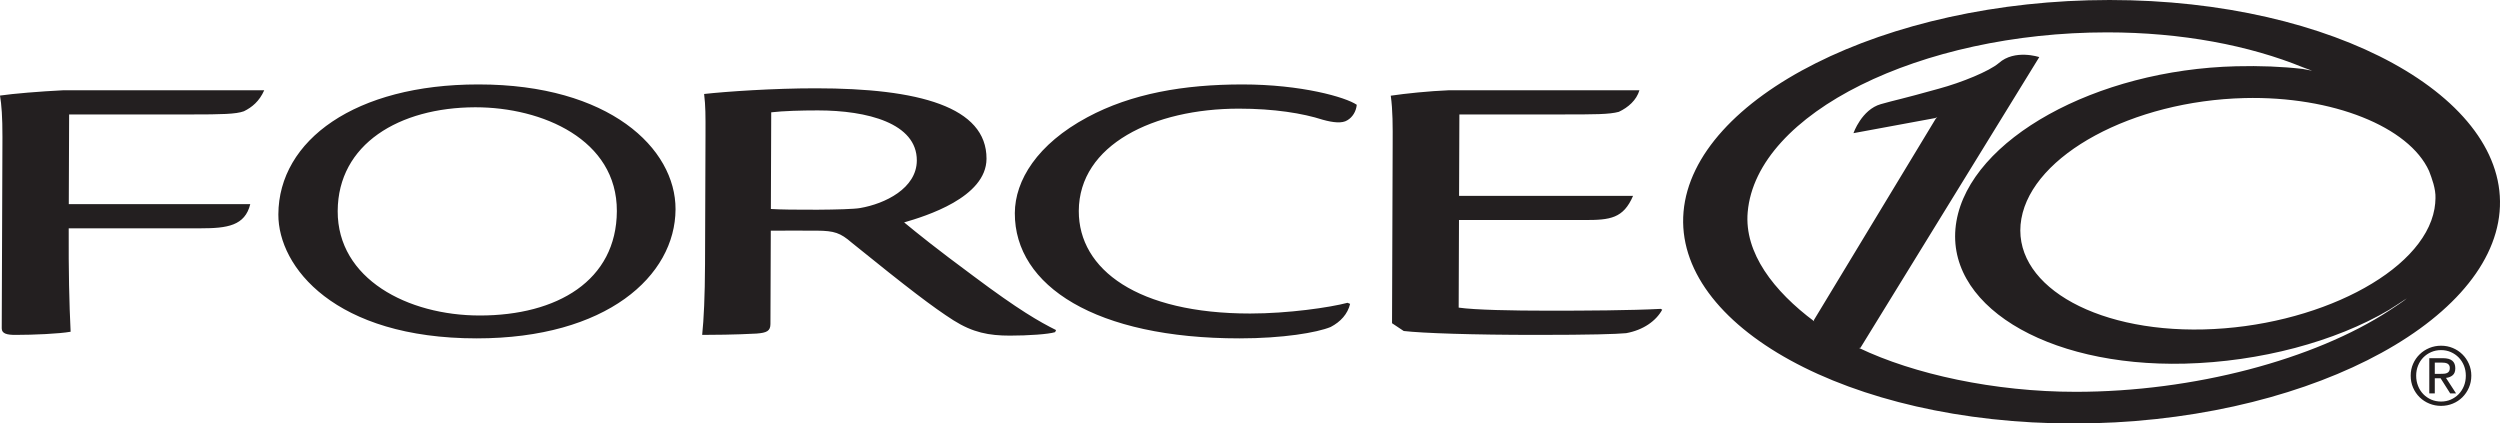 ﻿<?xml version="1.0" encoding="UTF-8" standalone="no"?>
<!-- Created with Inkscape (http://www.inkscape.org/) -->
<!-- http://www.force10networks.com/products/pdf/Force10_S55_DS.pdf -->
<svg
   xmlns:svg="http://www.w3.org/2000/svg"
   xmlns="http://www.w3.org/2000/svg"
   version="1.0"
   width="250"
   height="42.349">
  <path
     d="M 0.173,32.837 C 0.173,33.376 0.716,33.49 1.554,33.49 C 3.371,33.49 5.935,33.376 7.063,33.174 C 6.921,30.26 6.852,27.164 6.871,22.831 L 20.092,22.831 C 22.721,22.831 24.496,22.577 25.026,20.415 L 6.879,20.415 L 6.913,11.445 L 19.09,11.445 C 22.157,11.445 23.605,11.416 24.39,11.126 C 25.192,10.733 25.936,10.134 26.424,9.024 C 23.187,9.024 10.736,9.024 6.376,9.024 C 3.96,9.144 1.335,9.362 0,9.557 C 0.153,10.458 0.249,11.691 0.244,13.717 L 0.173,32.837 M 47.554,10.728 C 54.225,10.728 61.71,13.949 61.685,21.108 C 61.656,28.064 55.711,31.55 47.976,31.55 C 40.788,31.55 33.742,27.898 33.769,21.105 C 33.795,14.402 39.925,10.755 47.493,10.728 L 47.554,10.728 z M 47.801,8.444 C 35.561,8.444 27.863,14.004 27.836,21.446 C 27.816,26.699 33.476,33.837 47.677,33.837 C 60.654,33.837 67.528,27.597 67.554,20.929 C 67.577,14.83 60.916,8.444 47.869,8.444 L 47.801,8.444 M 77.122,11.232 C 78.316,11.092 80.127,11.041 81.788,11.041 C 86.728,11.041 91.695,12.32 91.682,16.05 C 91.671,18.836 88.496,20.379 86.016,20.803 C 84.932,21.013 78.668,21.013 77.087,20.898 L 77.122,11.232 z M 70.503,26.421 C 70.489,29.651 70.38,31.933 70.217,33.49 C 71.135,33.49 73.511,33.475 75.645,33.358 C 76.677,33.281 77.042,33.1 77.044,32.402 L 77.079,23.066 C 78.625,23.055 80.2,23.066 81.684,23.066 C 83.443,23.078 84.036,23.288 85.164,24.26 C 90.82,28.834 93.281,30.712 95.347,32.032 C 97.288,33.255 98.889,33.562 100.992,33.562 C 102.808,33.562 104.863,33.424 105.511,33.215 L 105.605,33.006 C 103.959,32.188 101.871,30.998 97.343,27.606 C 93.567,24.815 91.748,23.339 90.415,22.24 C 92.531,21.626 98.635,19.759 98.651,15.877 C 98.672,10.681 91.88,8.83 81.569,8.83 C 77.334,8.83 72.627,9.152 70.412,9.398 C 70.56,10.629 70.556,11.556 70.55,13.456 L 70.503,26.421 M 134.752,30.28 C 132.965,30.75 128.827,31.352 125.015,31.352 C 113.817,31.352 107.859,26.983 107.879,21.093 C 107.904,14.469 115.389,10.865 123.882,10.865 C 127.408,10.865 130.269,11.327 132.28,11.975 C 133.332,12.267 134.221,12.355 134.729,12.029 C 135.249,11.729 135.613,11.149 135.676,10.478 C 134.568,9.718 130.145,8.444 124.243,8.444 C 118.384,8.444 113.145,9.355 108.734,11.726 C 103.727,14.412 101.497,18.034 101.483,21.311 C 101.457,28.612 109.608,33.837 123.945,33.837 C 128.28,33.837 131.683,33.267 133.065,32.699 C 134.062,32.179 134.767,31.404 135.011,30.388 L 134.752,30.28 M 139.203,32.322 L 140.373,33.1 C 142.233,33.318 147.286,33.49 153.673,33.49 C 159.085,33.49 161.611,33.409 162.608,33.318 C 164.335,33.006 165.608,32.09 166.223,30.969 L 166.07,30.887 C 163.106,31.045 158.448,31.069 154.938,31.069 C 151.183,31.069 147.462,30.992 145.867,30.761 L 145.899,22.002 L 158.448,22.002 C 161.015,22.009 162.337,21.844 163.307,19.584 L 145.907,19.584 L 145.938,11.444 L 156.106,11.444 C 159.504,11.444 160.923,11.444 161.885,11.183 C 162.82,10.742 163.648,10.024 163.944,9.024 C 158.256,9.024 150.194,9.024 144.932,9.024 C 142.848,9.11 140.563,9.35 139.076,9.569 C 139.282,11.029 139.274,12.623 139.266,14.454 L 139.203,32.322 M 243.448,20.881 C 242.321,27.271 231.558,32.672 220.363,32.943 C 209.166,33.218 201.006,28.26 202.136,21.873 C 203.267,15.482 213.26,10.082 224.452,9.807 C 233.269,9.592 240.909,12.684 242.906,17.1 C 243.181,17.814 243.585,18.878 243.548,19.825 C 243.542,20.172 243.511,20.523 243.448,20.881 z M 238.93,31.055 C 231.442,35.949 219.366,39.182 207.57,39.182 C 199.423,39.182 191.364,37.413 185.892,34.793 C 185.892,34.793 186.028,34.805 186.051,34.769 C 186.071,34.732 203.927,5.71 203.927,5.71 C 203.927,5.71 201.479,4.886 199.876,6.311 C 198.941,7.113 196.184,8.248 193.866,8.874 C 189.892,9.984 189.646,9.97 188.081,10.415 C 186.163,10.96 185.345,13.316 185.345,13.316 C 185.345,13.316 193.435,11.824 193.504,11.809 C 193.573,11.791 193.734,11.717 193.734,11.717 C 193.734,11.717 193.605,11.821 193.567,11.881 C 193.527,11.941 181.423,31.956 181.394,32.002 C 181.363,32.048 181.434,32.144 181.434,32.144 C 177.386,29.124 174.411,25.296 174.769,21.21 C 175.639,11.283 192.093,3.237 210.716,3.237 C 218.183,3.237 224.952,4.544 230.33,6.746 C 230.508,6.817 231.04,7 231.214,7.073 C 231.017,7.047 230.462,6.915 230.262,6.892 C 228.204,6.656 225.981,6.567 223.614,6.627 C 209.584,6.977 197.059,13.92 195.642,22.129 C 194.227,30.341 204.452,36.715 218.487,36.364 C 226.004,36.176 233.524,34.161 238.887,30.998 C 239.181,30.825 240.272,30.102 240.686,29.833 C 240.473,30.041 239.426,30.733 238.93,31.055 z M 210.957,1.77636e-15 C 188.423,1.77636e-15 169.35,9.798 168.354,21.174 C 167.358,32.549 184.82,42.349 207.353,42.349 C 229.887,42.349 248.966,32.549 249.96,21.174 C 250.956,9.798 233.493,1.77636e-15 210.957,1.77636e-15 M 244.053,37.384 C 244.177,37.384 244.292,37.381 244.403,37.374 C 244.515,37.364 244.613,37.341 244.699,37.304 C 244.785,37.266 244.853,37.208 244.905,37.13 C 244.955,37.051 244.982,36.942 244.982,36.801 C 244.982,36.683 244.958,36.589 244.912,36.52 C 244.866,36.448 244.808,36.394 244.736,36.356 C 244.662,36.321 244.578,36.293 244.484,36.279 C 244.391,36.267 244.298,36.261 244.206,36.261 L 243.479,36.261 L 243.479,37.384 L 244.053,37.384 z M 244.294,35.819 C 244.714,35.819 245.024,35.903 245.227,36.07 C 245.428,36.238 245.53,36.489 245.53,36.829 C 245.53,37.146 245.442,37.38 245.262,37.527 C 245.084,37.674 244.863,37.764 244.599,37.789 L 245.606,39.34 L 245.02,39.34 L 244.06,37.826 L 243.479,37.826 L 243.479,39.34 L 242.929,39.34 L 242.929,35.819 L 244.294,35.819 z M 241.807,38.594 C 241.931,38.909 242.106,39.183 242.33,39.414 C 242.553,39.644 242.817,39.825 243.12,39.959 C 243.425,40.089 243.753,40.155 244.108,40.155 C 244.457,40.155 244.782,40.089 245.083,39.959 C 245.384,39.825 245.645,39.644 245.869,39.414 C 246.091,39.183 246.266,38.909 246.394,38.594 C 246.52,38.279 246.583,37.937 246.583,37.567 C 246.583,37.206 246.52,36.87 246.394,36.558 C 246.266,36.247 246.091,35.977 245.869,35.748 C 245.645,35.519 245.384,35.34 245.083,35.208 C 244.782,35.077 244.457,35.01 244.108,35.01 C 243.753,35.01 243.425,35.077 243.12,35.208 C 242.817,35.34 242.553,35.519 242.33,35.748 C 242.106,35.977 241.931,36.247 241.807,36.558 C 241.681,36.87 241.617,37.206 241.617,37.567 C 241.617,37.937 241.681,38.279 241.807,38.594 z M 241.31,36.382 C 241.471,36.017 241.69,35.7 241.967,35.432 C 242.245,35.163 242.567,34.951 242.935,34.798 C 243.304,34.647 243.694,34.571 244.108,34.571 C 244.523,34.571 244.912,34.647 245.276,34.798 C 245.643,34.951 245.961,35.163 246.236,35.432 C 246.51,35.7 246.727,36.017 246.888,36.382 C 247.049,36.746 247.132,37.142 247.132,37.565 C 247.132,38.001 247.049,38.402 246.888,38.77 C 246.727,39.139 246.51,39.457 246.236,39.73 C 245.961,40 245.643,40.212 245.276,40.361 C 244.912,40.511 244.523,40.588 244.108,40.588 C 243.694,40.588 243.304,40.511 242.935,40.361 C 242.567,40.212 242.245,40 241.967,39.73 C 241.69,39.457 241.471,39.139 241.31,38.77 C 241.149,38.402 241.069,38.001 241.069,37.565 C 241.069,37.142 241.149,36.746 241.31,36.382"
     style="fill:#231f20;fill-opacity:1;fill-rule:nonzero;stroke:none" />
</svg>
